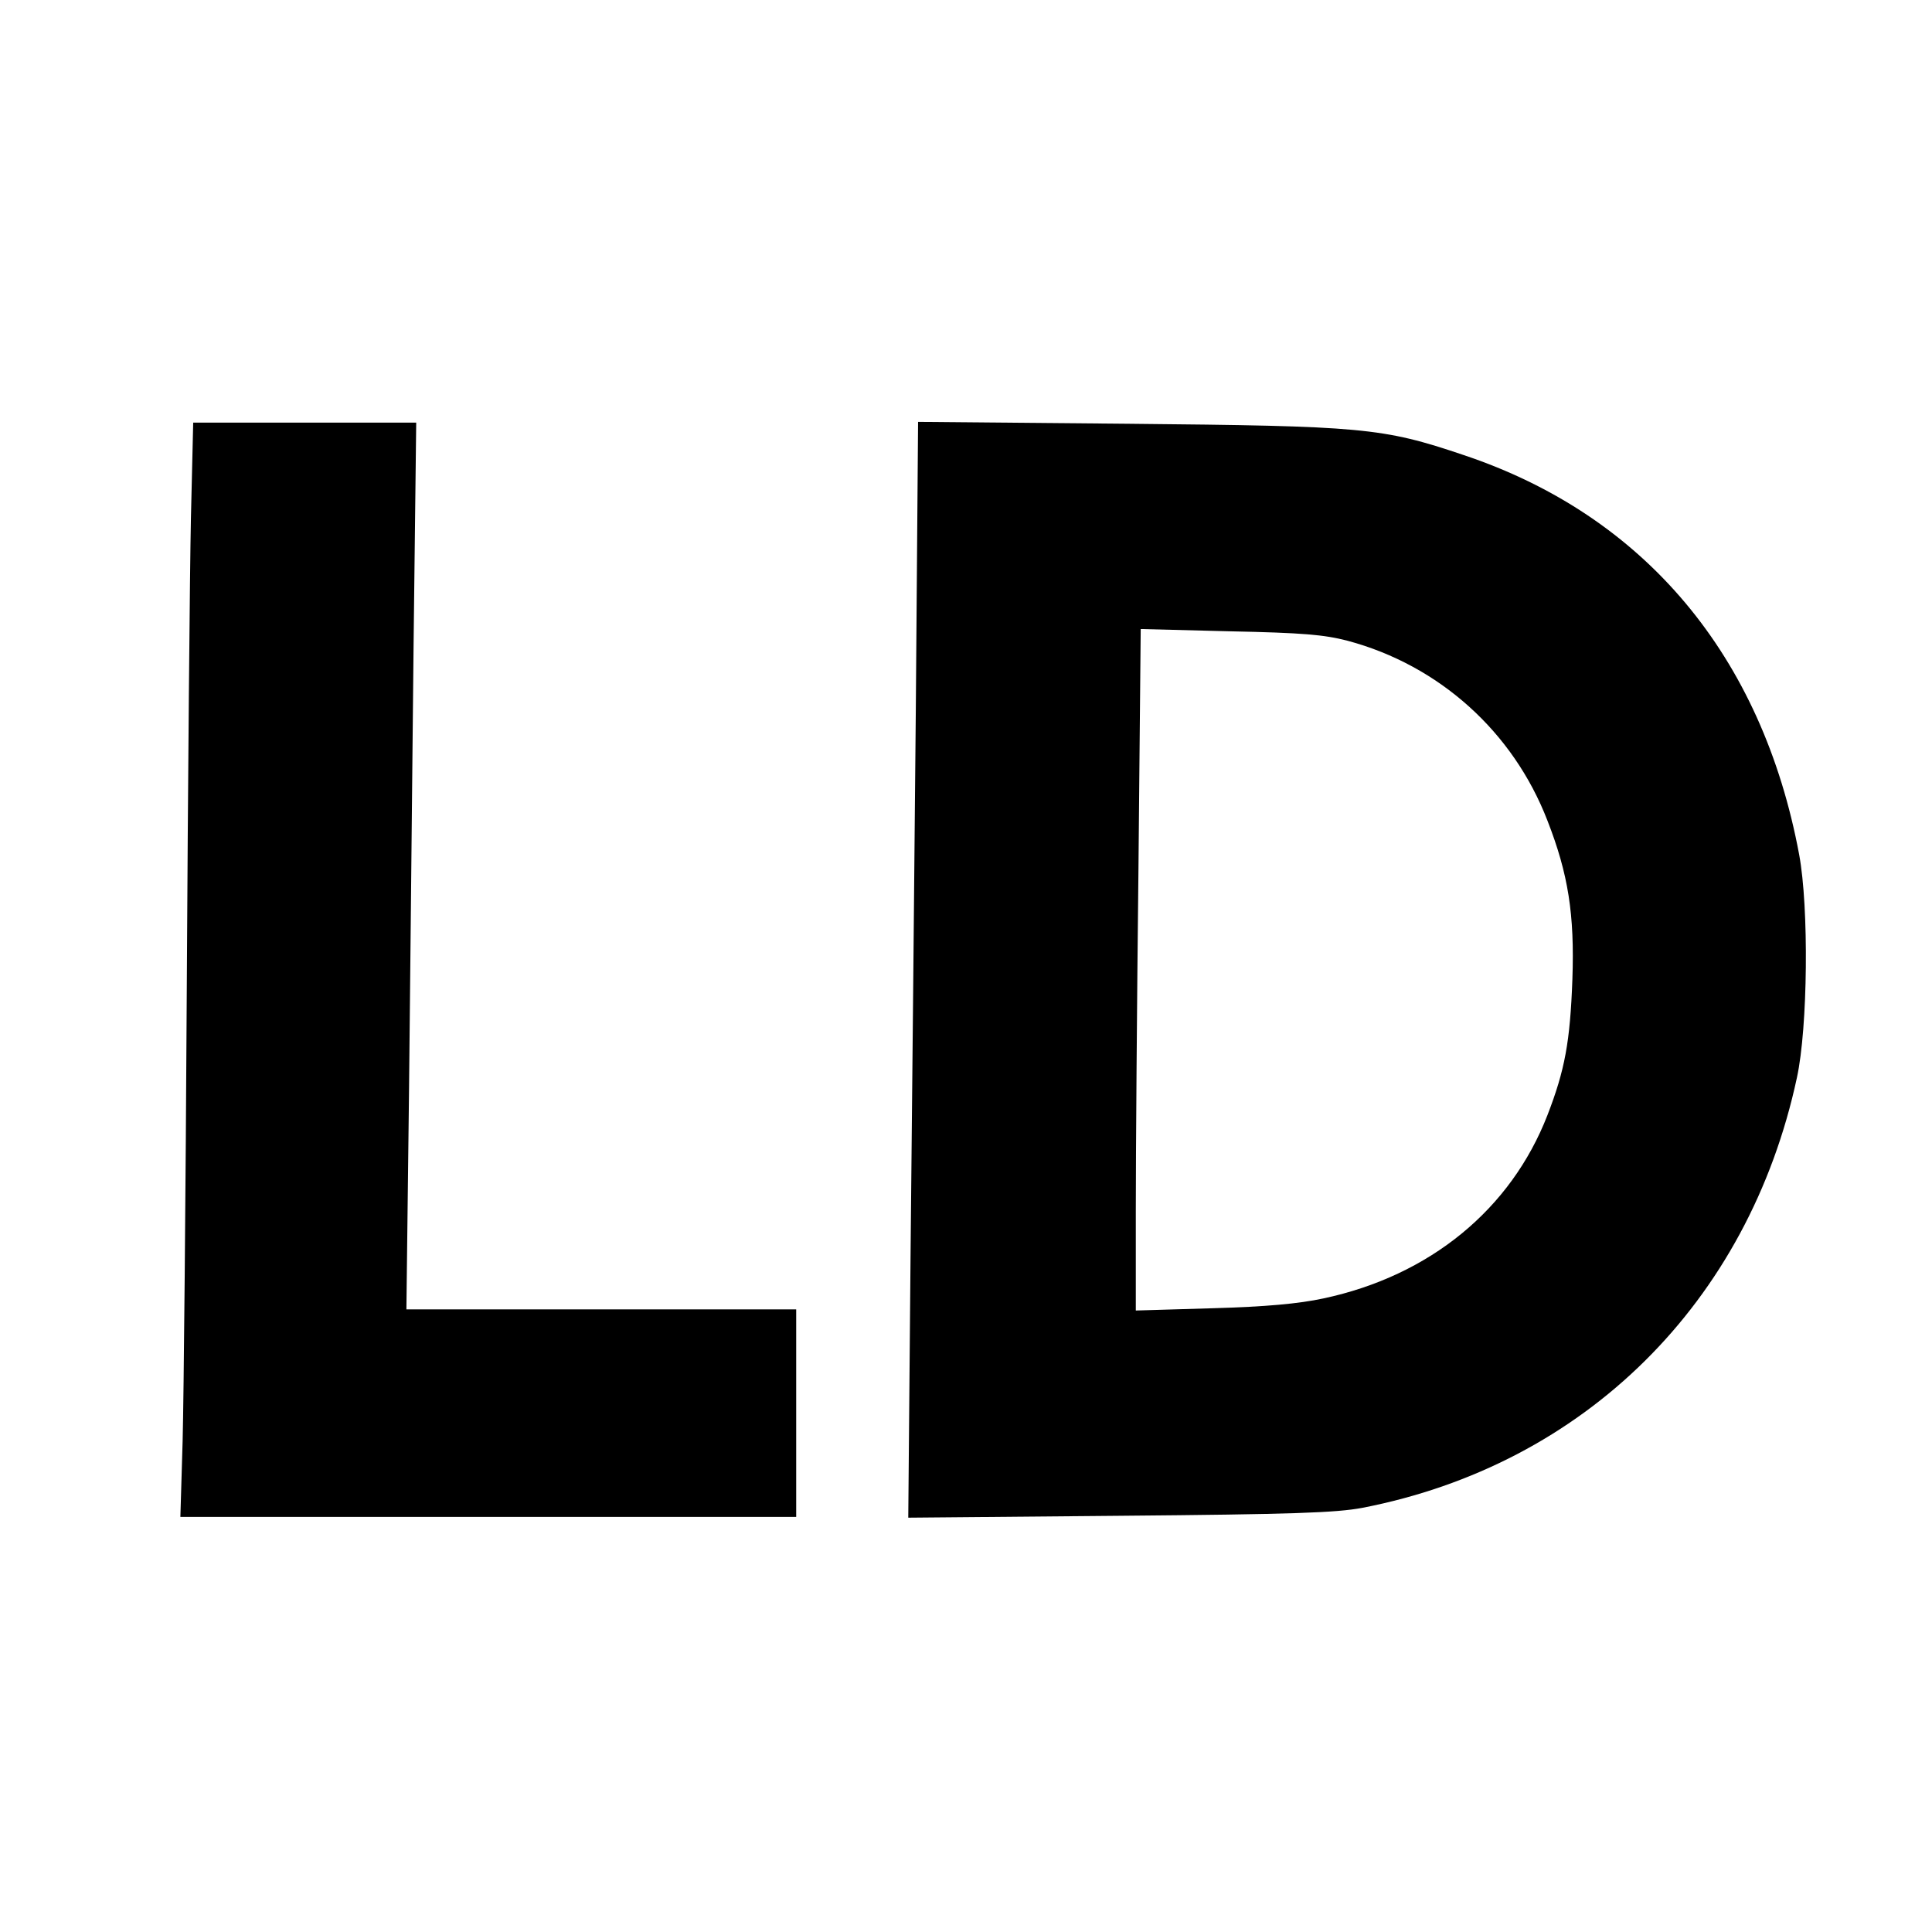 <?xml version="1.0" standalone="no"?>
<!DOCTYPE svg PUBLIC "-//W3C//DTD SVG 20010904//EN"
 "http://www.w3.org/TR/2001/REC-SVG-20010904/DTD/svg10.dtd">
<svg version="1.0" xmlns="http://www.w3.org/2000/svg"
 width="512pt" height="512pt" viewBox="0 0 512 512"
 preserveAspectRatio="xMidYMid meet">
<g transform="translate(0,512) scale(0.1,-0.1)"
fill="#000000" stroke="none">
<path d="M506 3748 c-3 -139 -8 -701 -11 -1248 -3 -547 -8 -1086 -11 -1198
l-6 -202 816 0 816 0 0 275 0 275 -516 0 -517 0 7 583 c3 320 9 849 12 1175
l7 592 -295 0 -296 0 -6 -252z"/>
<path d="M2427 3239 c-4 -420 -10 -1074 -14 -1452 l-6 -689 559 5 c462 4 574
8 644 21 589 114 1024 544 1152 1140 29 133 32 451 6 591 -98 527 -410 899
-889 1059 -216 73 -267 77 -890 83 l-556 5 -6 -763z m1144 183 c243 -65 439
-241 530 -477 55 -141 72 -248 66 -420 -6 -166 -20 -241 -66 -360 -97 -250
-312 -426 -594 -486 -65 -14 -152 -22 -294 -26 l-203 -6 0 264 c0 145 3 551 7
903 l6 639 236 -6 c194 -4 250 -9 312 -25z"/>
</g>
</svg>
